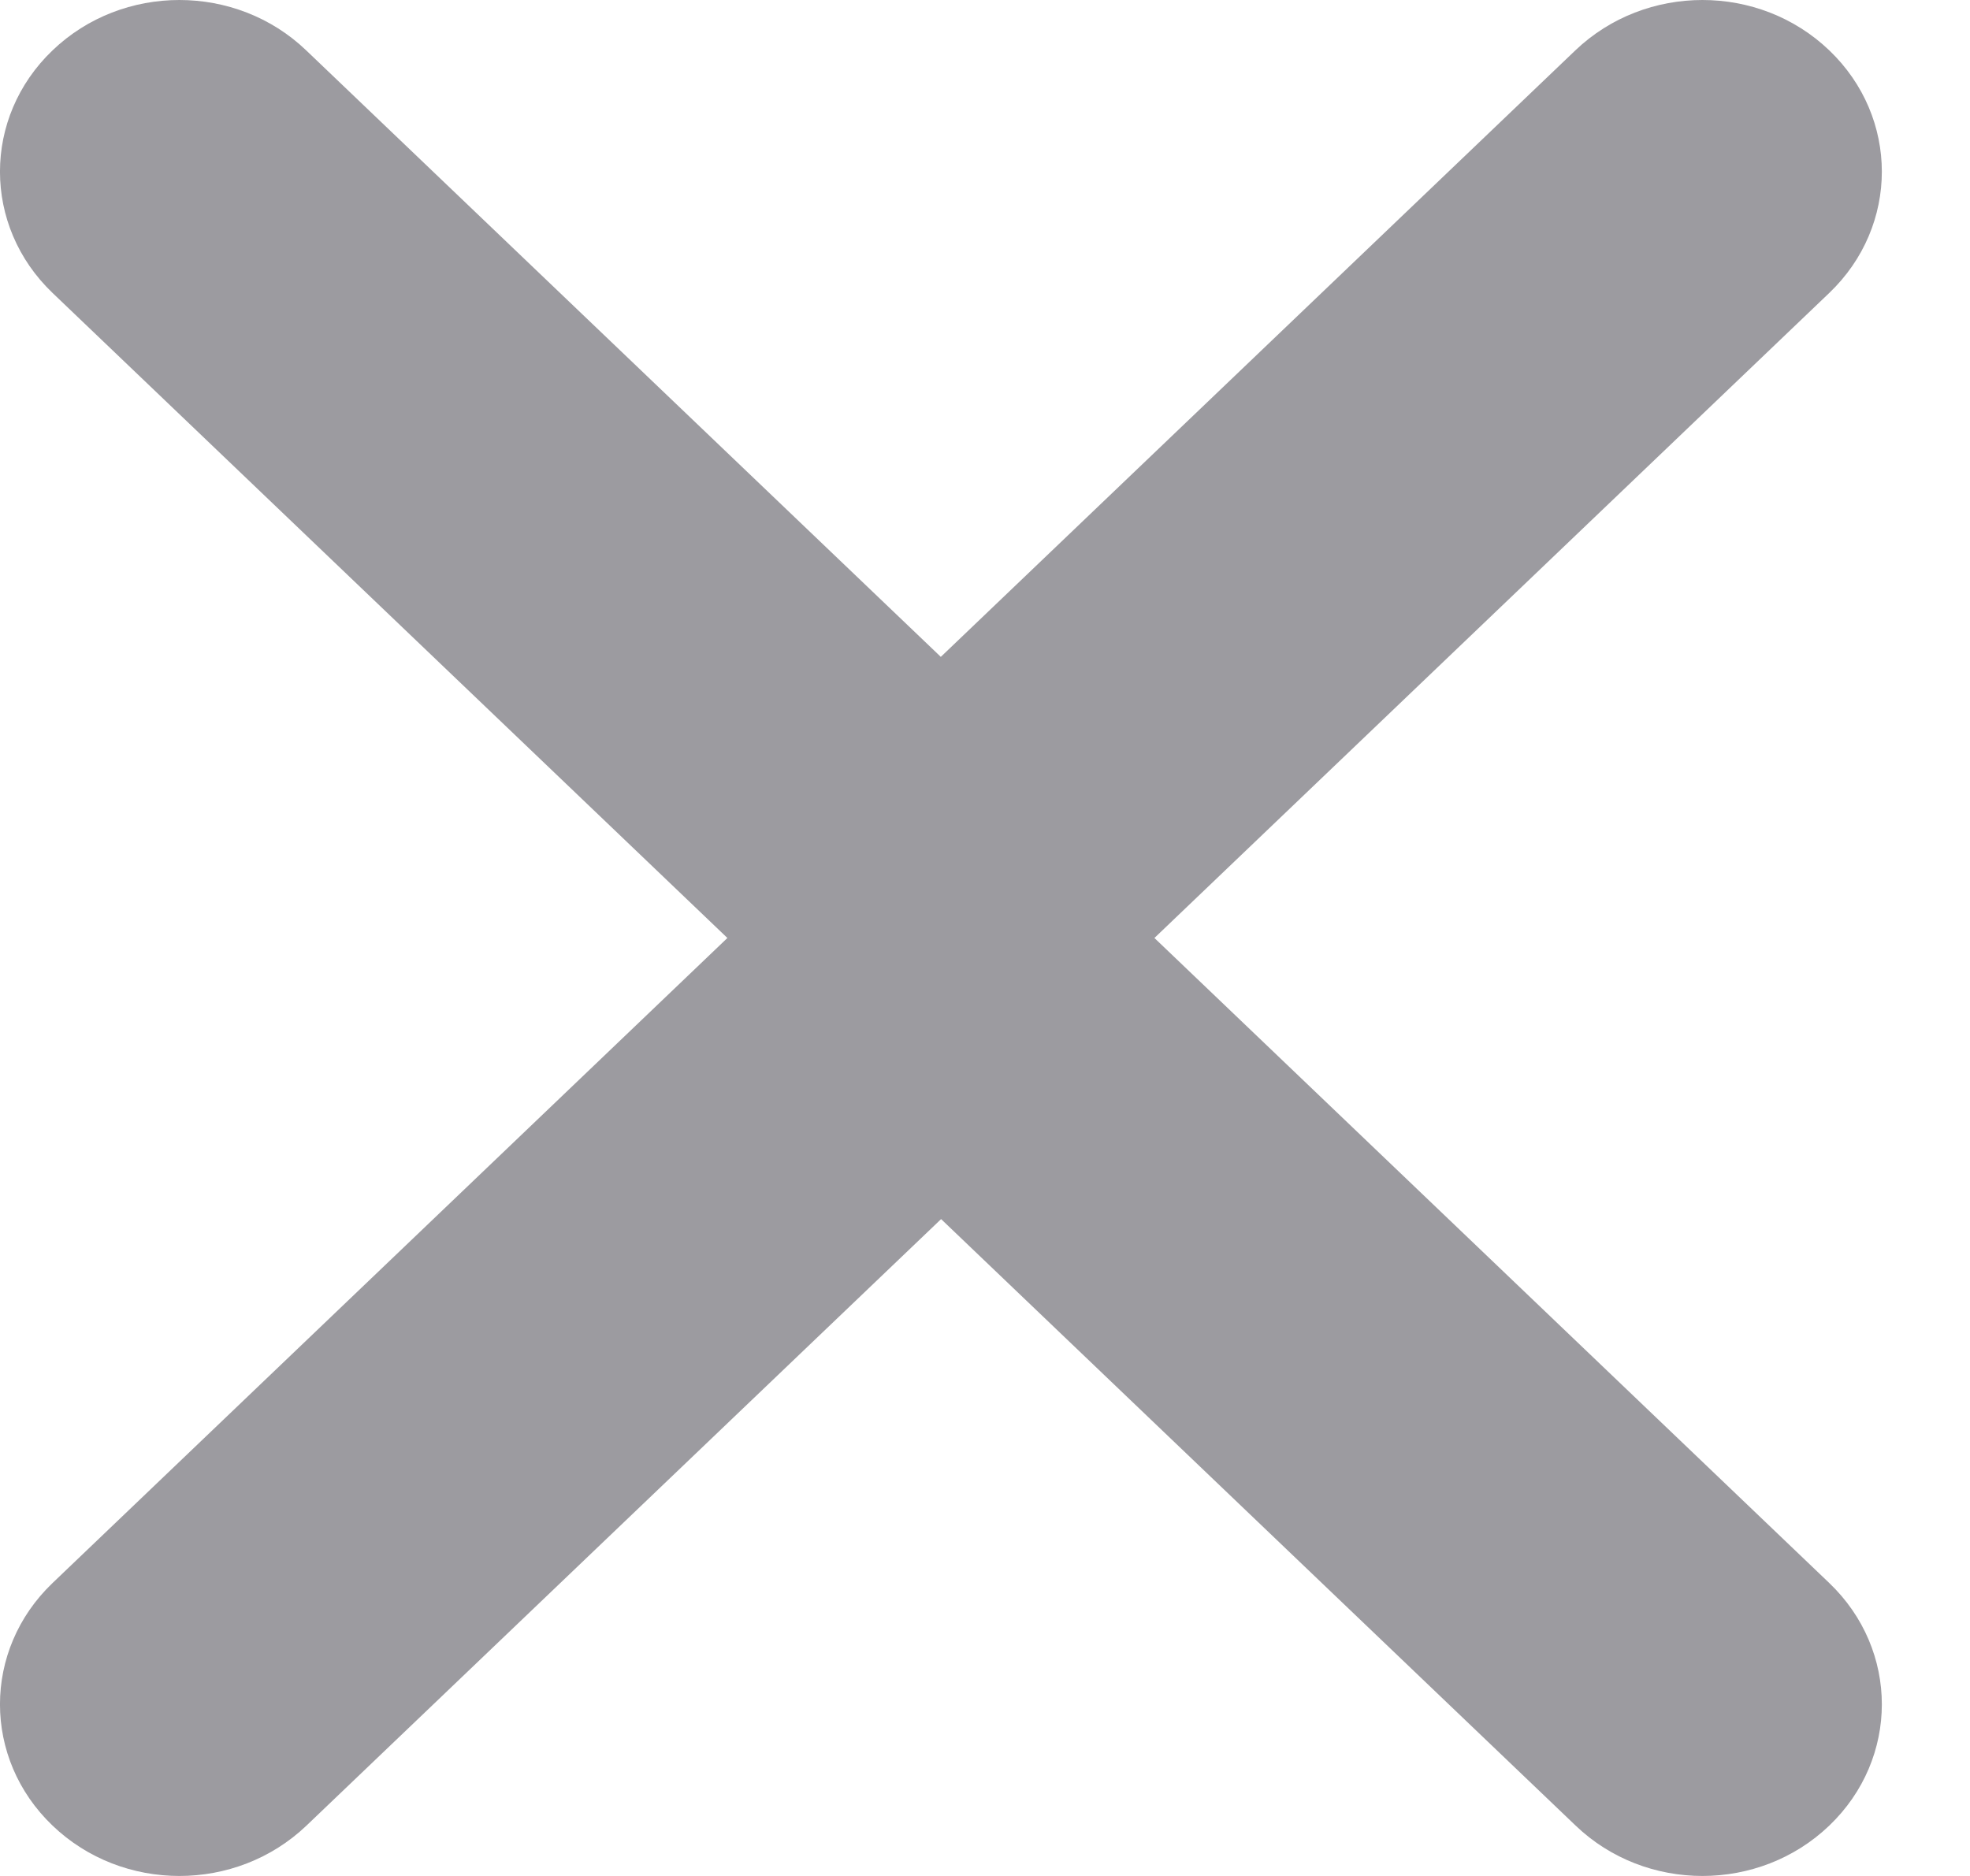 <svg width="21" height="20" viewBox="0 0 21 20" fill="none" xmlns="http://www.w3.org/2000/svg">
<path fill-rule="evenodd" clip-rule="evenodd" d="M10.029 7.003L16.793 0.537C17.543 -0.179 18.753 -0.179 19.5 0.537C20.247 1.252 20.247 2.408 19.5 3.123L12.306 10L19.5 16.877C20.247 17.592 20.247 18.748 19.5 19.463C18.753 20.179 17.543 20.179 16.796 19.463L10.032 12.997L3.267 19.463C2.517 20.179 1.307 20.179 0.56 19.463C-0.187 18.748 -0.187 17.592 0.56 16.877L7.754 10L0.56 3.123C-0.187 2.408 -0.187 1.252 0.56 0.537C1.307 -0.179 2.517 -0.179 3.264 0.537L10.029 7.003Z" fill="#9C9BA0"/>
</svg>
